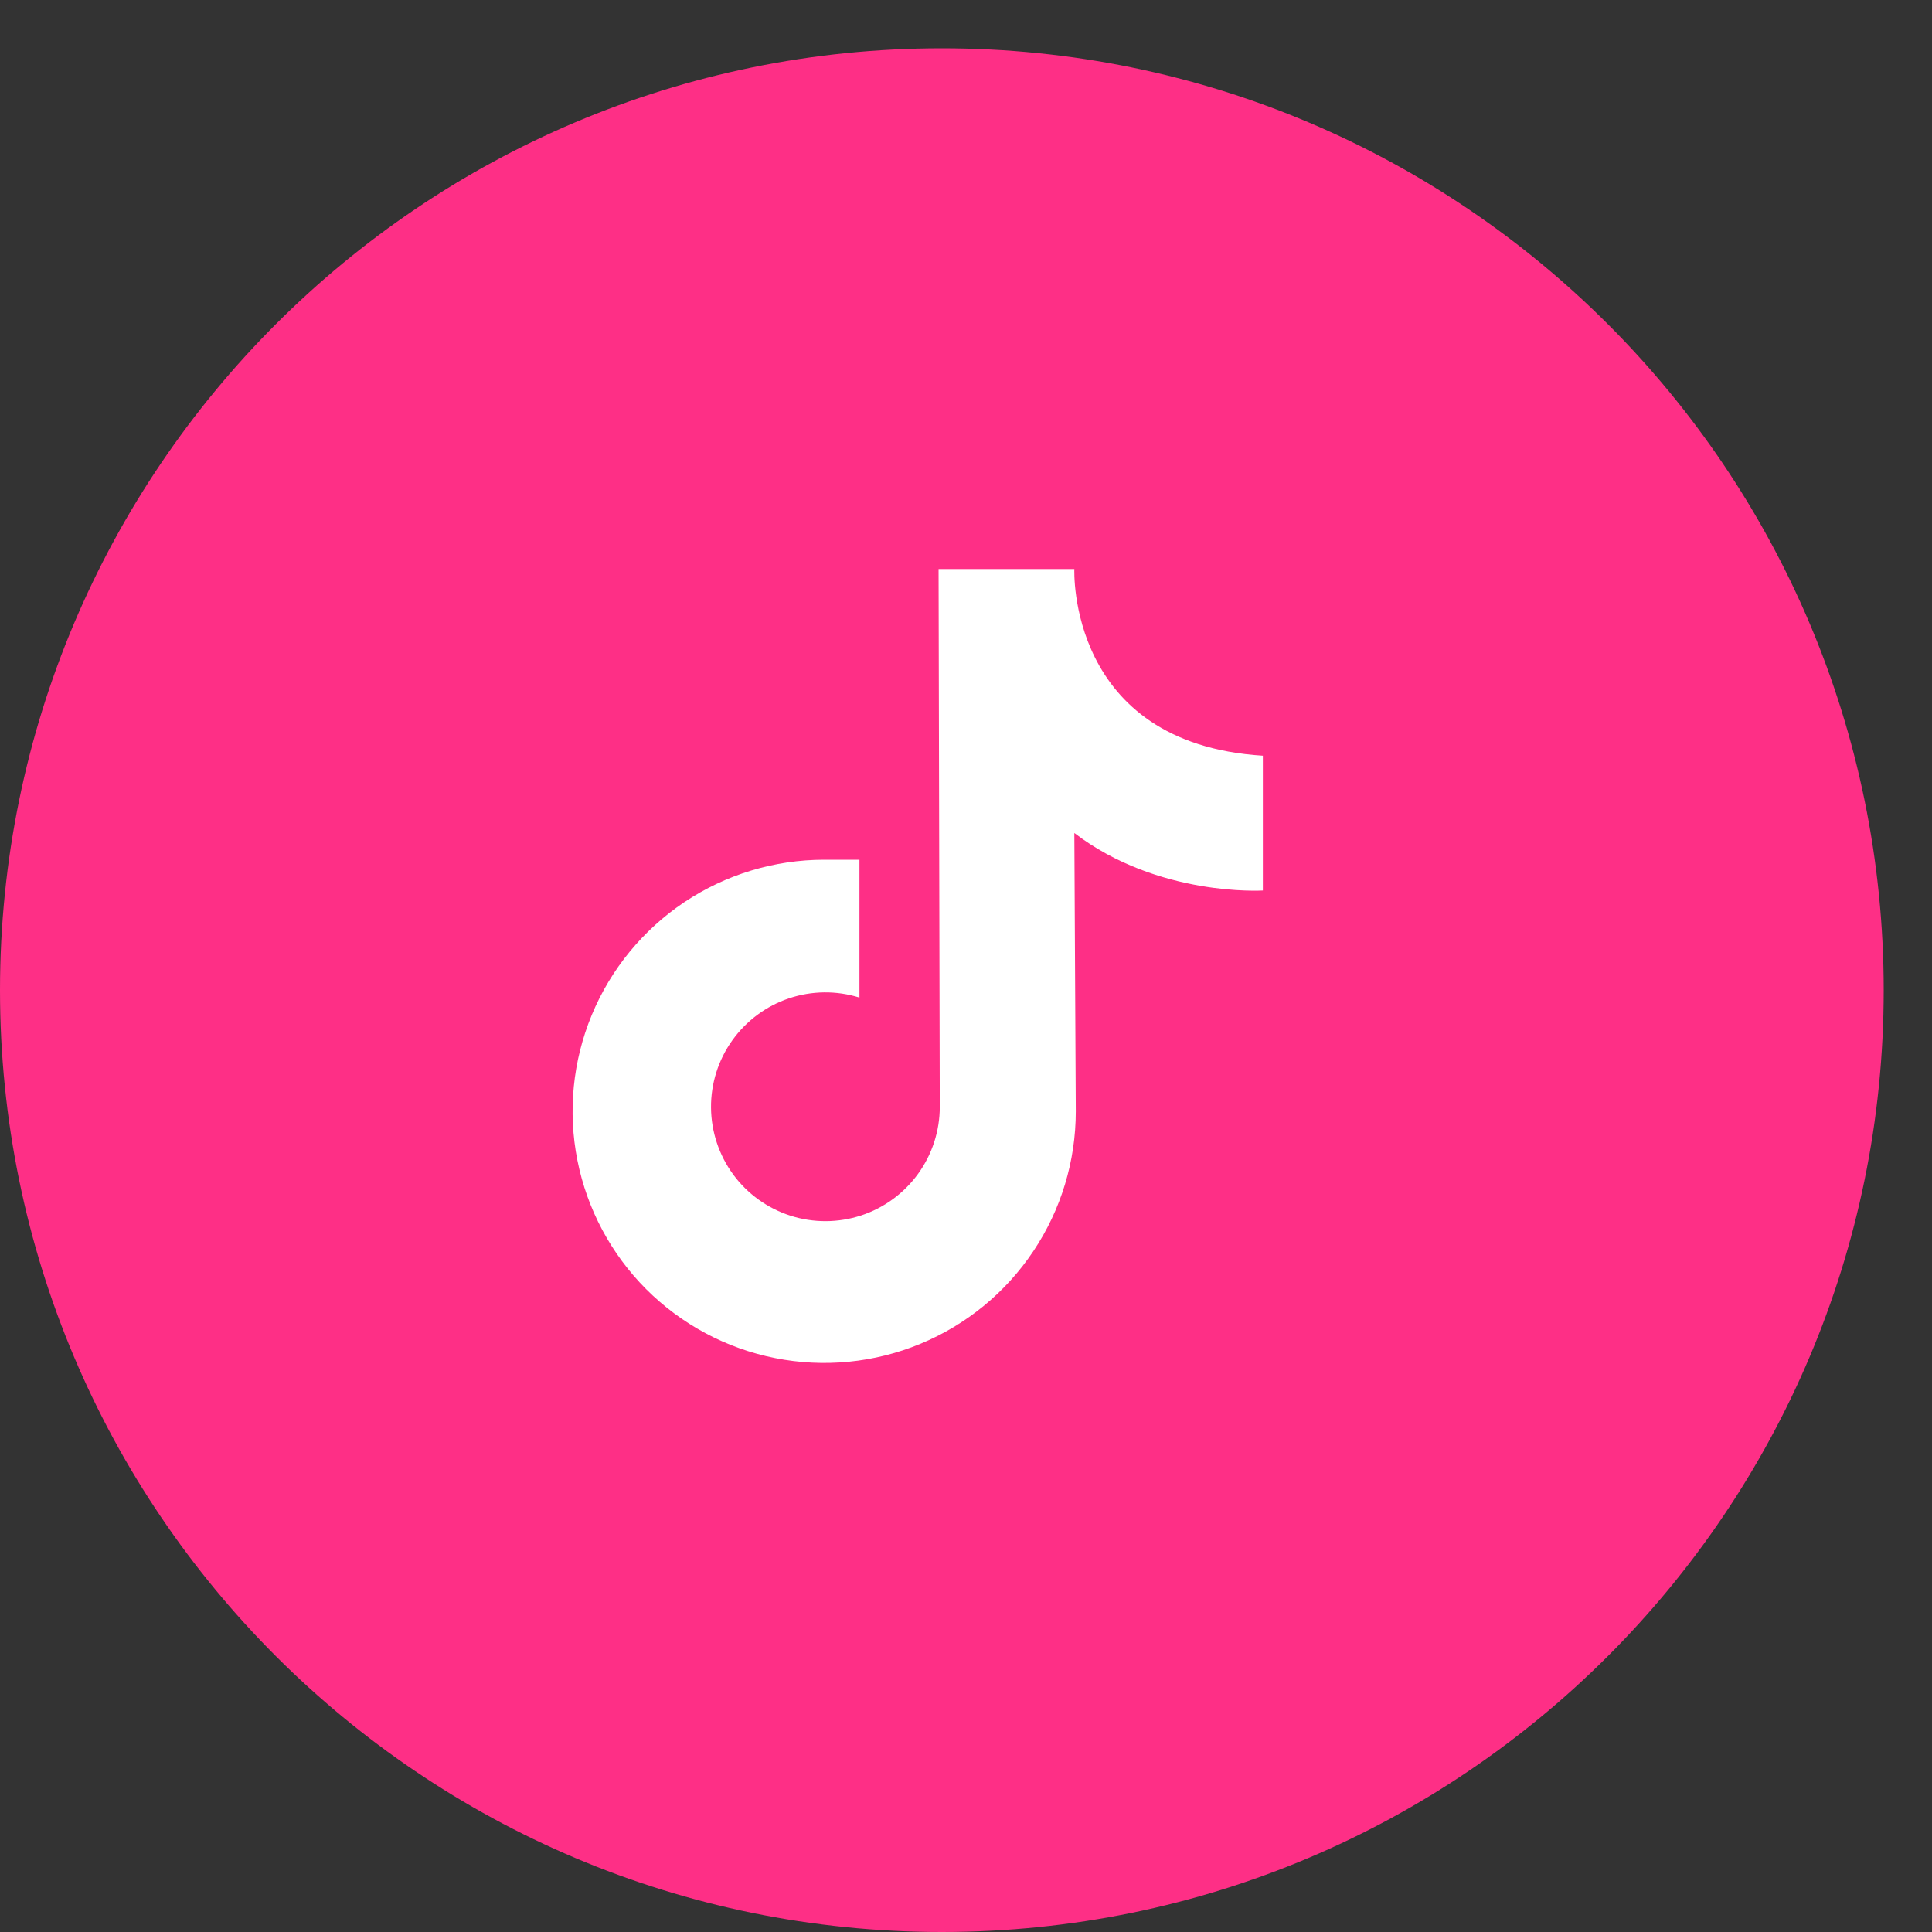 <?xml version="1.0" encoding="UTF-8"?> <svg xmlns="http://www.w3.org/2000/svg" width="40" height="40" viewBox="0 0 40 40" fill="none"><rect x="0" y="0" width="40" height="40" fill="#333333" stroke="none"/><path d="M19.5 40C30.27 40 39 31.27 39 20.5C39 9.73 30.27 1 19.5 1C8.73 1 0 9.73 0 20.5C0 31.27 8.73 40 19.5 40Z" fill="#FE2F86"></path><path d="M19.432 11.781H22.243C22.243 11.781 22.087 15.392 26.146 15.646V18.437C26.146 18.437 23.98 18.573 22.243 17.247L22.273 23.009C22.273 24.04 21.968 25.047 21.395 25.903C20.823 26.76 20.009 27.428 19.057 27.822C18.106 28.216 17.058 28.319 16.048 28.118C15.037 27.918 14.109 27.421 13.38 26.693C12.652 25.964 12.156 25.036 11.955 24.026C11.754 23.015 11.857 21.968 12.251 21.016C12.645 20.064 13.313 19.251 14.169 18.678C15.026 18.106 16.033 17.8 17.063 17.8H17.794V20.594V20.654C17.318 20.505 16.807 20.511 16.334 20.67C15.861 20.829 15.451 21.134 15.161 21.54C14.871 21.946 14.717 22.433 14.721 22.932C14.725 23.431 14.886 23.916 15.181 24.318C15.477 24.72 15.892 25.018 16.367 25.17C16.842 25.322 17.353 25.32 17.828 25.165C18.302 25.009 18.714 24.708 19.007 24.304C19.3 23.9 19.457 23.414 19.457 22.915L19.432 11.781Z" fill="white"></path></svg> 